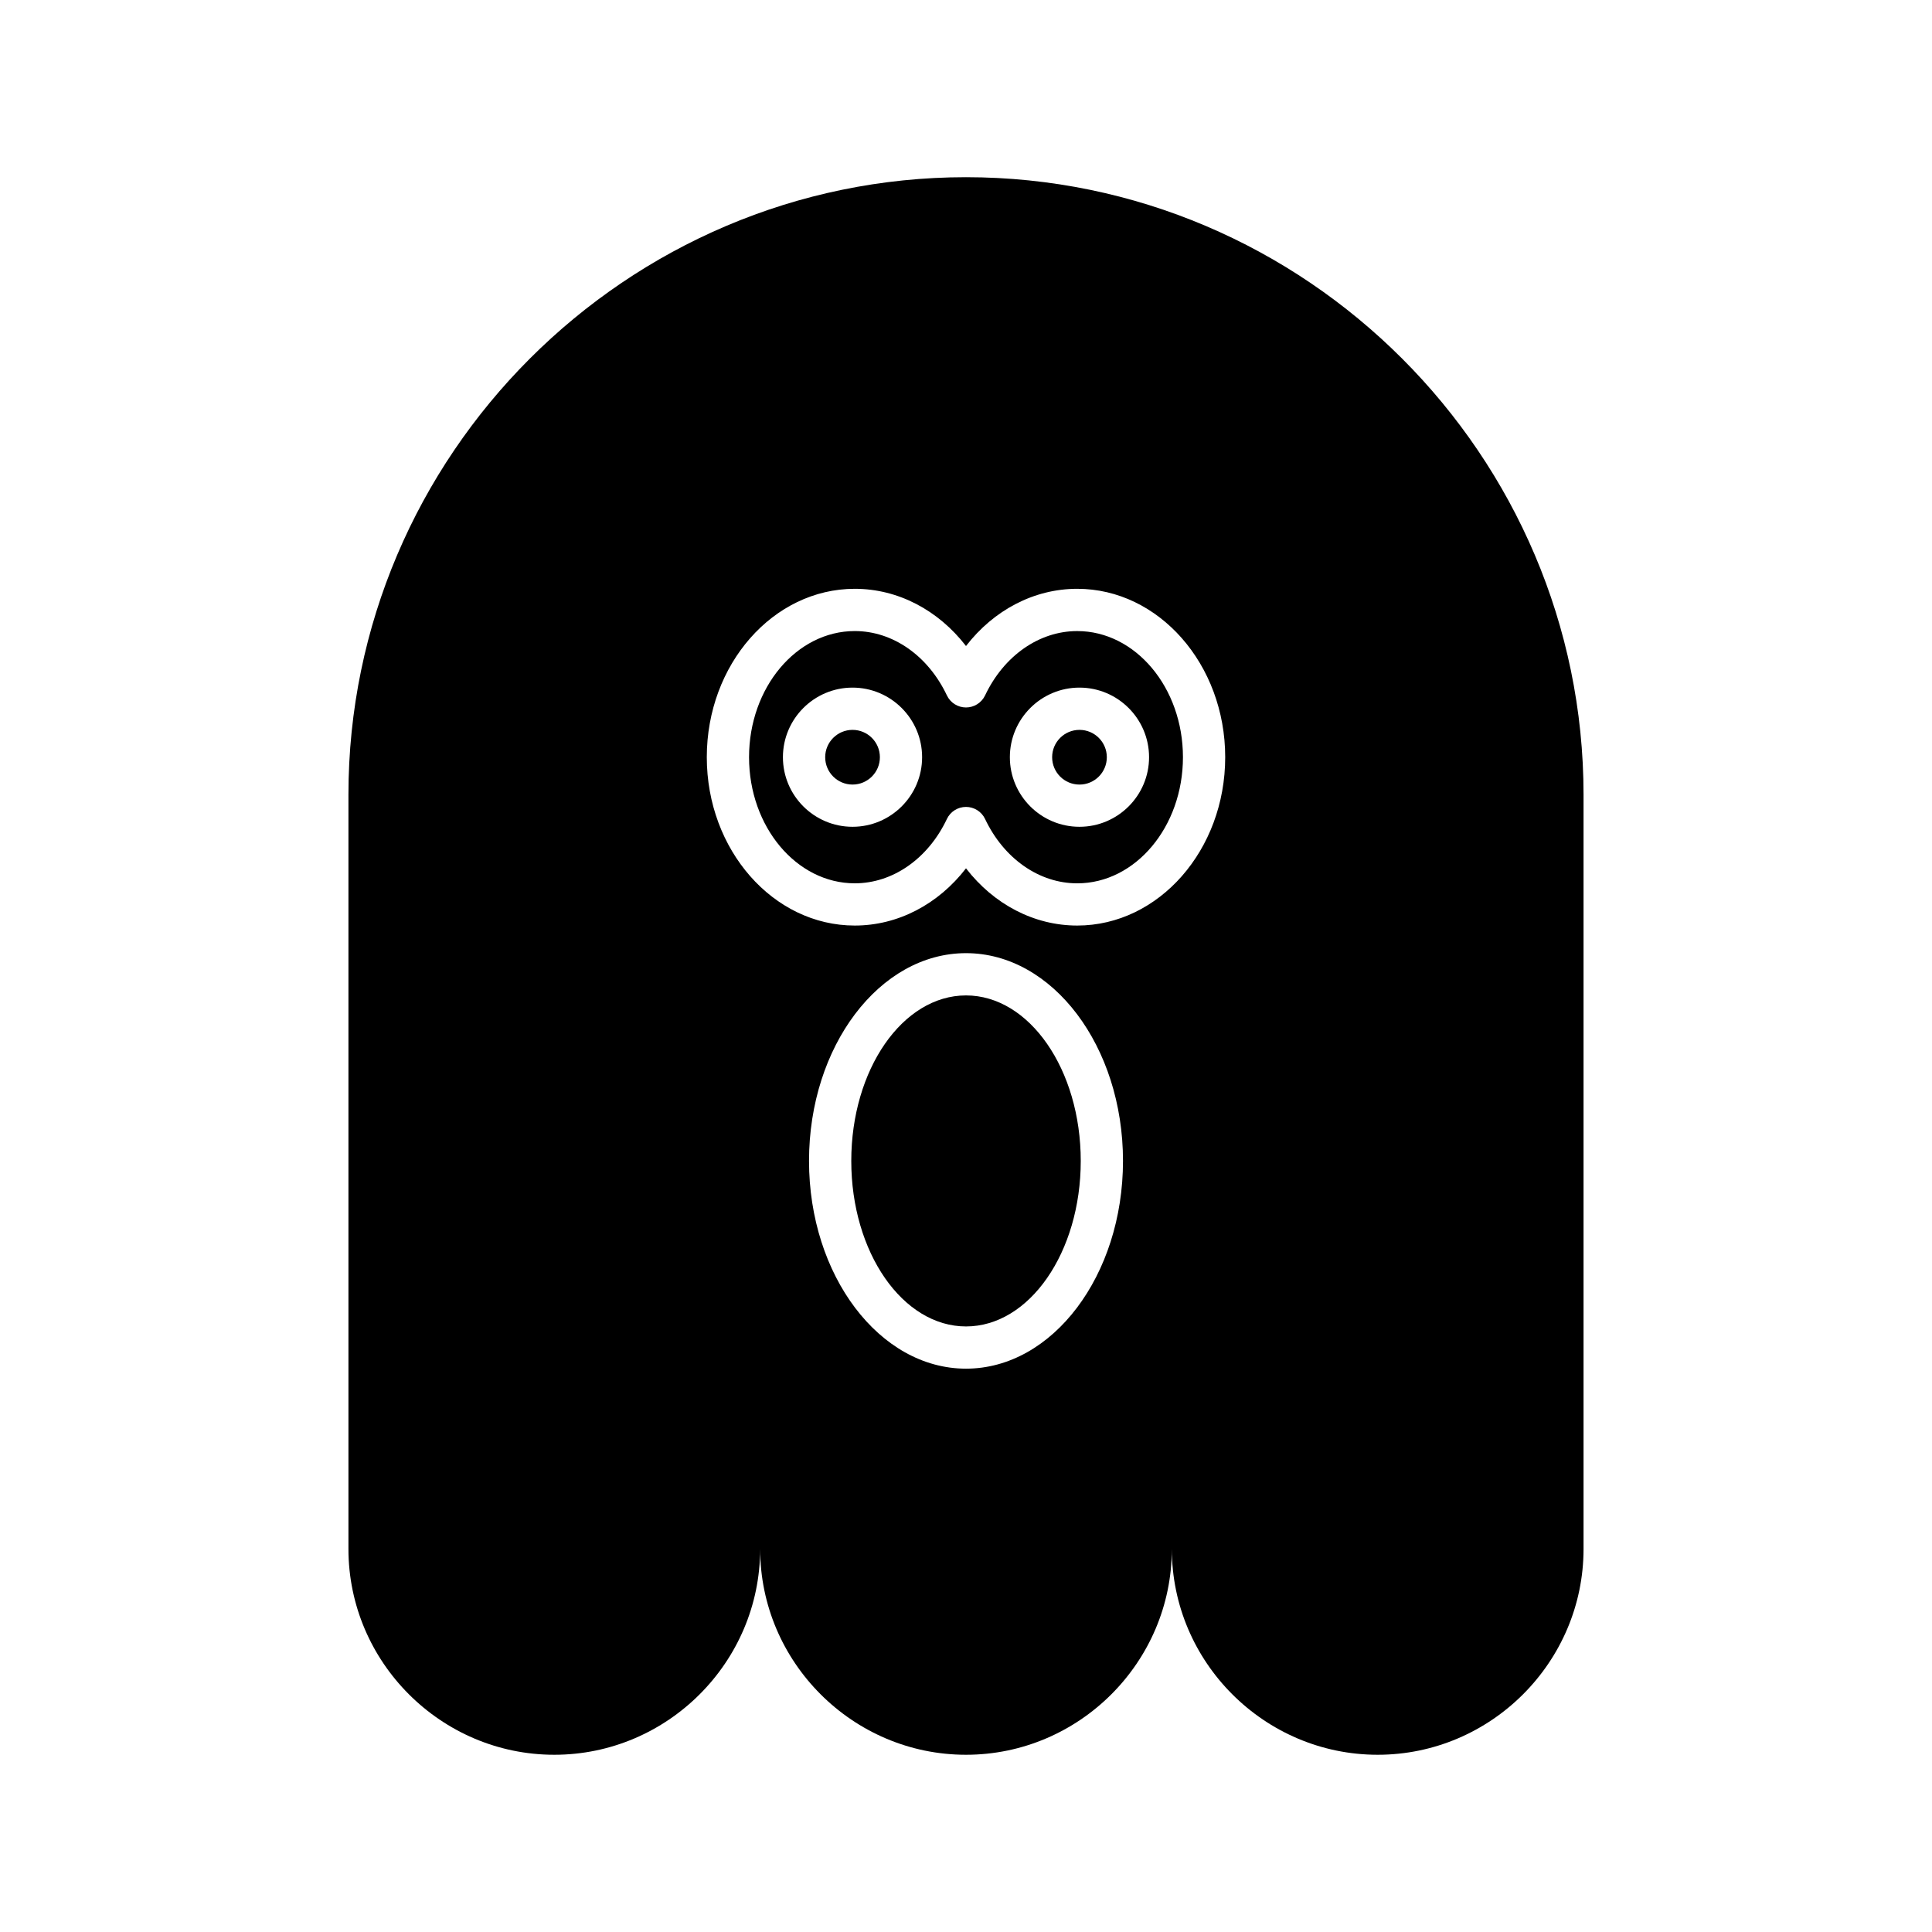 <?xml version="1.0" encoding="UTF-8"?>
<!-- Uploaded to: ICON Repo, www.iconrepo.com, Generator: ICON Repo Mixer Tools -->
<svg fill="#000000" width="800px" height="800px" version="1.1" viewBox="144 144 512 512" xmlns="http://www.w3.org/2000/svg">
 <g>
  <path d="m430.41 451.66c0 24.223-13.613 43.859-30.406 43.859s-30.406-19.637-30.406-43.859c0-24.227 13.613-43.863 30.406-43.863s30.406 19.637 30.406 43.863"/>
  <path d="m437.32 344.67c0 4.004-3.242 7.25-7.246 7.25-4.004 0-7.246-3.246-7.246-7.25 0-4 3.242-7.246 7.246-7.246 4.004 0 7.246 3.246 7.246 7.246"/>
  <path d="m377.18 344.67c0 4.004-3.246 7.246-7.246 7.246-4.004 0-7.25-3.242-7.25-7.246 0-4 3.246-7.246 7.25-7.246 4 0 7.246 3.246 7.246 7.246"/>
  <path d="m400 190.96c-90.012 0-163.66 73.645-163.66 163.66v199.86c0 30.004 24.547 54.551 54.555 54.551 30.004 0 54.551-24.547 54.551-54.551 0 30.004 24.547 54.551 54.551 54.551s54.551-24.547 54.551-54.551c0 30.004 24.547 54.551 54.551 54.551 30.004 0 54.555-24.547 54.555-54.551v-199.86c0-90.012-73.645-163.66-163.66-163.66zm0 315.75c-22.938 0-41.602-24.699-41.602-55.059 0-30.355 18.664-55.055 41.602-55.055 22.941 0 41.605 24.699 41.605 55.055-0.004 30.359-18.668 55.059-41.605 55.059zm29.473-117.43c-11.438 0-22.121-5.637-29.473-15.164-7.352 9.527-18.031 15.164-29.473 15.164-21.625 0-39.219-20.012-39.219-44.617s17.59-44.625 39.219-44.625c11.438 0 22.117 5.637 29.473 15.164 7.352-9.527 18.035-15.164 29.473-15.164 21.625 0 39.219 20.02 39.219 44.625s-17.594 44.617-39.219 44.617z"/>
  <path d="m429.47 311.24c-10.074 0-19.43 6.531-24.414 17.051-0.926 1.949-2.898 3.195-5.059 3.195s-4.133-1.246-5.059-3.199c-4.984-10.52-14.336-17.051-24.41-17.051-15.453 0-28.023 14.996-28.023 33.43 0 18.43 12.57 33.422 28.023 33.422 10.074 0 19.43-6.531 24.41-17.051 0.926-1.949 2.894-3.195 5.059-3.195 2.16 0 4.133 1.246 5.059 3.199 4.984 10.52 14.34 17.051 24.414 17.051 15.453 0 28.023-14.996 28.023-33.422 0-18.434-12.574-33.43-28.023-33.43zm-59.543 51.867c-10.172 0-18.445-8.27-18.445-18.438s8.273-18.445 18.445-18.445c10.168 0 18.441 8.277 18.441 18.445s-8.273 18.438-18.441 18.438zm60.141 0c-10.172 0-18.445-8.27-18.445-18.438s8.273-18.445 18.445-18.445c10.172 0 18.445 8.277 18.445 18.445s-8.273 18.438-18.445 18.438z"/>
 </g>
</svg>